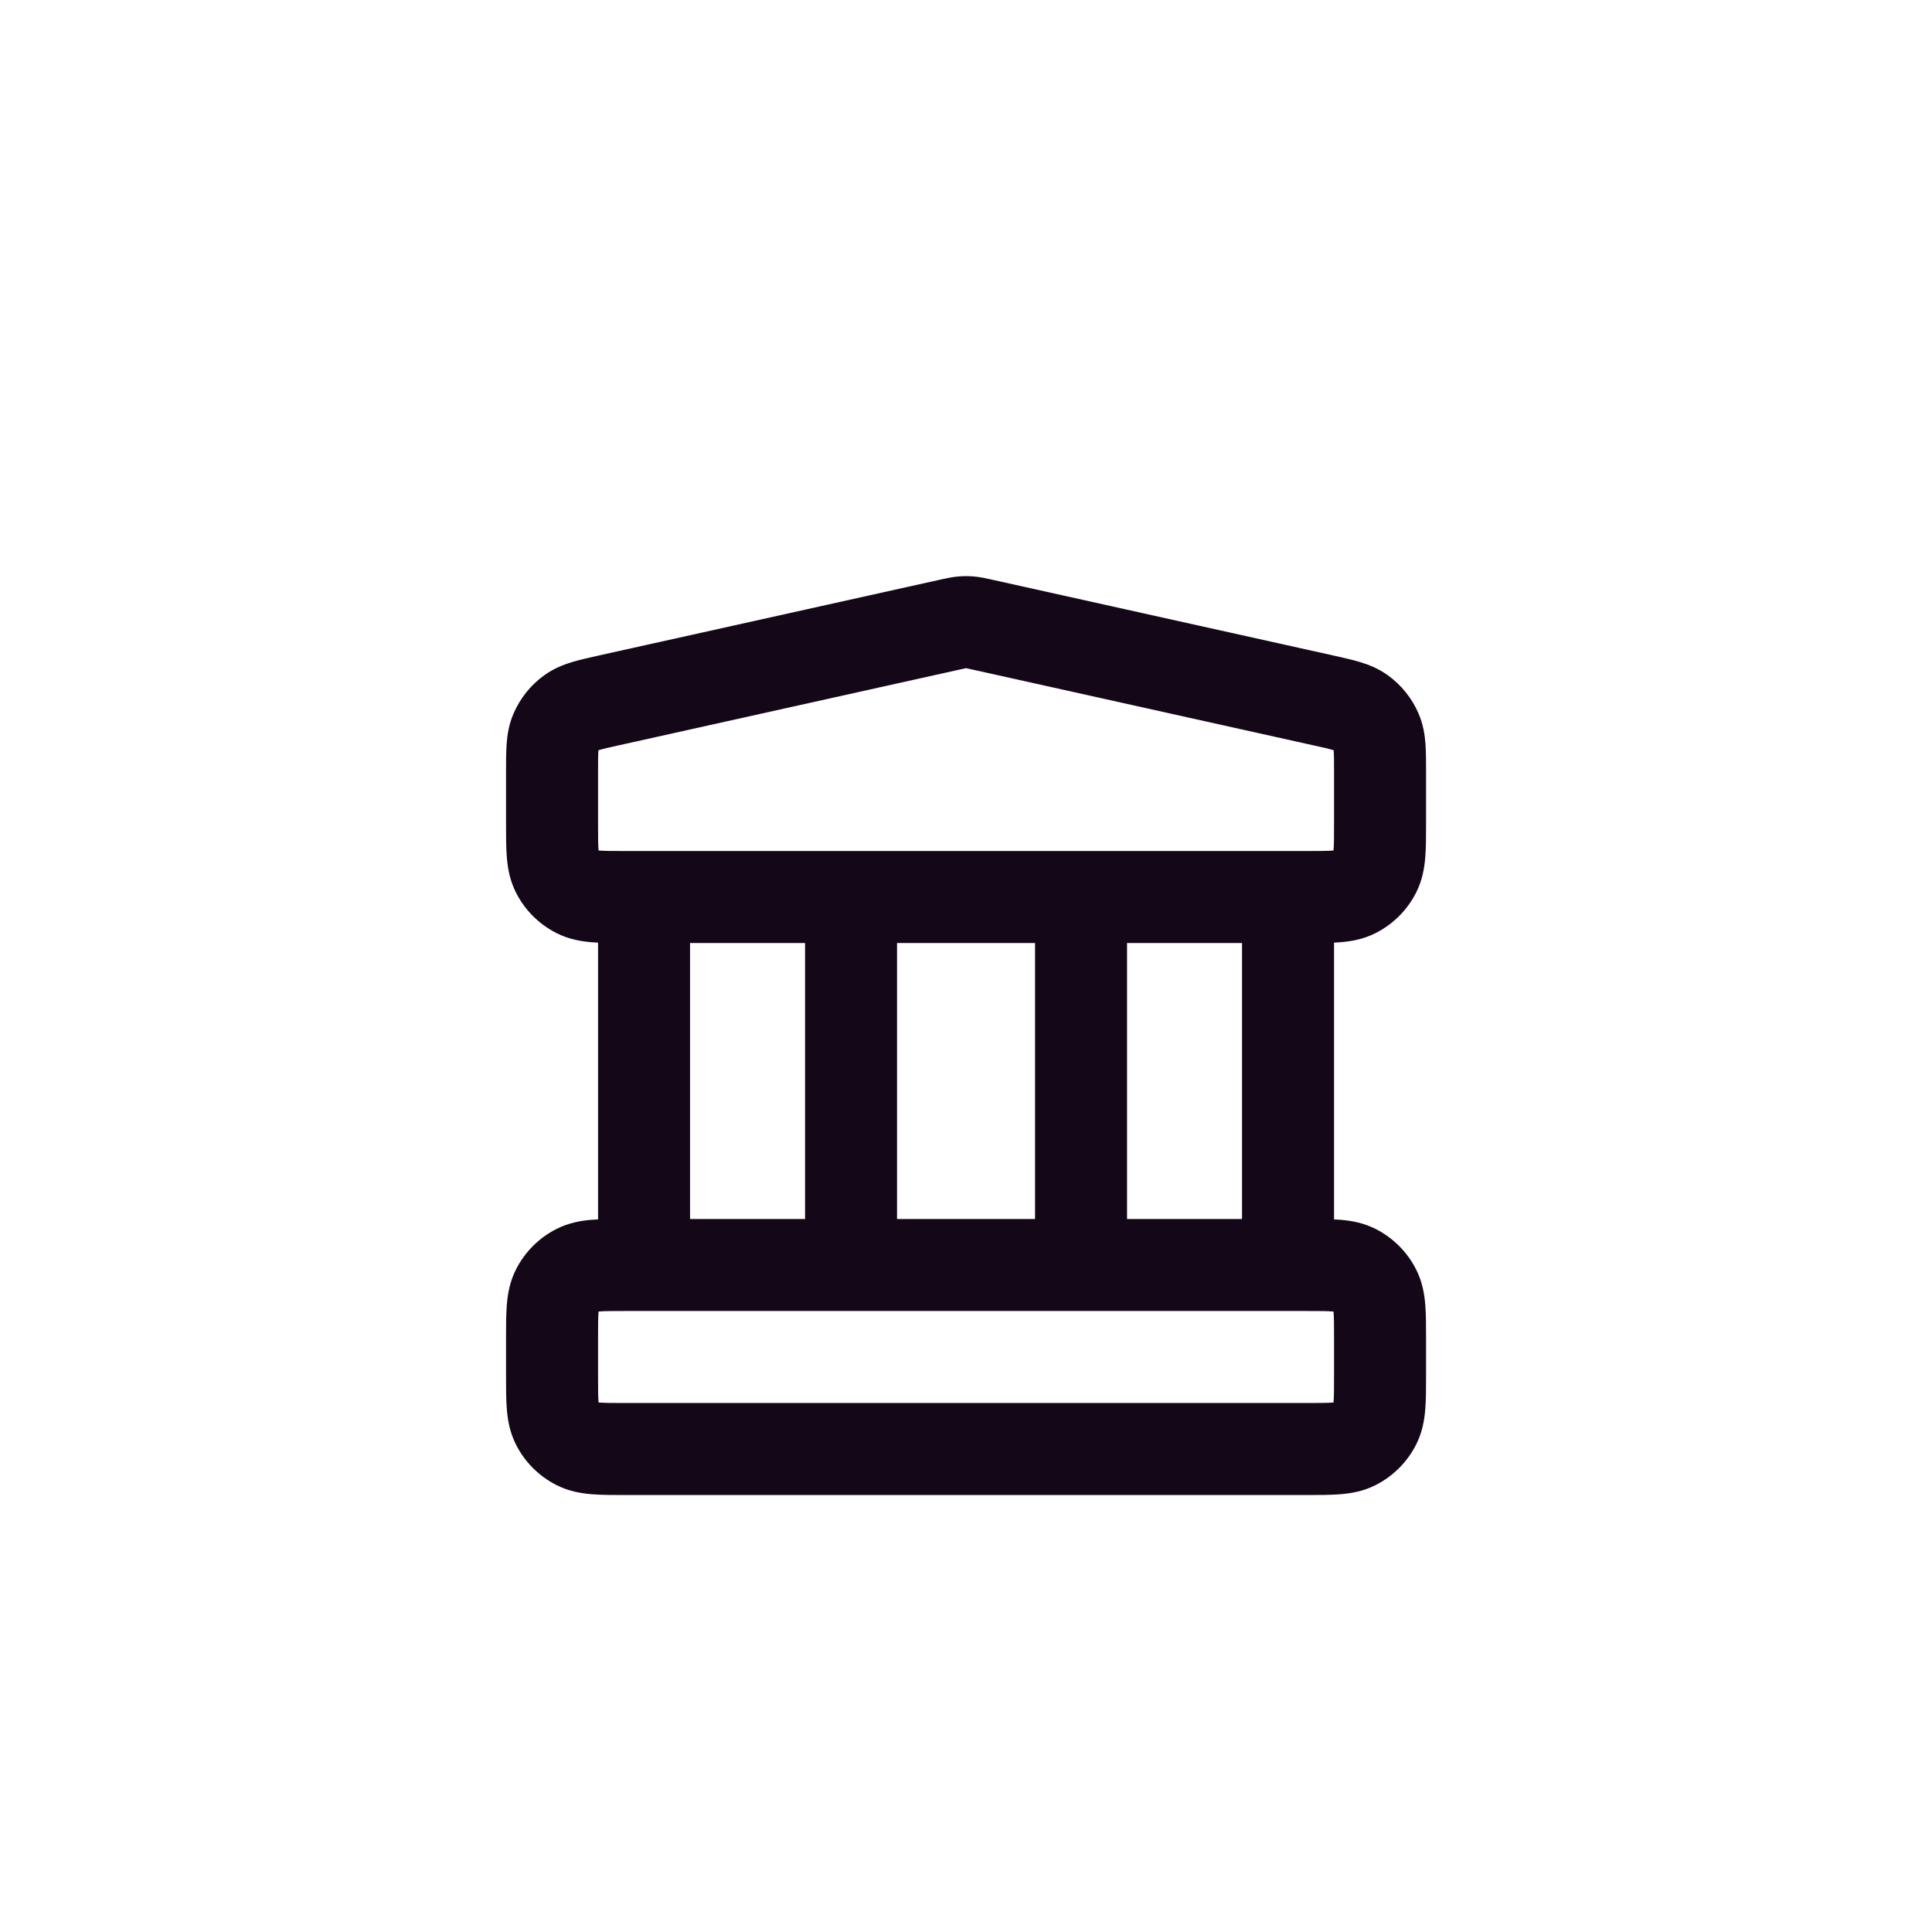 <svg xmlns="http://www.w3.org/2000/svg" fill="none" viewBox="16.33 14.23 56 56">
<g filter="url(#filter0_d_2063_11785)">
<rect x="16.331" y="14.23" width="56" height="56" rx="28" fill="white" shape-rendering="crispEdges"/>
<path fill-rule="evenodd" clip-rule="evenodd" d="M44.098 28.94C44.253 28.926 44.409 28.926 44.564 28.94C44.743 28.956 44.913 28.994 45.048 29.024C45.06 29.026 45.072 29.029 45.083 29.032L54.986 31.232C55.253 31.292 55.519 31.351 55.743 31.418C55.994 31.493 56.279 31.603 56.557 31.803C56.949 32.086 57.258 32.47 57.448 32.914C57.584 33.229 57.628 33.531 57.648 33.792C57.665 34.026 57.665 34.298 57.665 34.572V36.14C57.665 36.476 57.665 36.804 57.642 37.081C57.617 37.386 57.559 37.746 57.374 38.108C57.118 38.61 56.711 39.017 56.209 39.273C55.847 39.458 55.487 39.516 55.182 39.541C55.123 39.546 55.062 39.55 54.998 39.553V47.575C55.062 47.578 55.123 47.582 55.182 47.586C55.487 47.611 55.847 47.67 56.209 47.855C56.711 48.11 57.118 48.518 57.374 49.02C57.559 49.382 57.617 49.741 57.642 50.046C57.665 50.324 57.665 50.651 57.665 50.988V52.14C57.665 52.476 57.665 52.804 57.642 53.081C57.617 53.386 57.559 53.746 57.374 54.108C57.118 54.61 56.711 55.017 56.209 55.273C55.847 55.458 55.487 55.516 55.182 55.541C54.905 55.564 54.577 55.564 54.241 55.564H34.422C34.086 55.564 33.758 55.564 33.48 55.541C33.176 55.516 32.816 55.458 32.454 55.273C31.952 55.017 31.544 54.61 31.289 54.108C31.104 53.746 31.046 53.386 31.021 53.081C30.998 52.804 30.998 52.476 30.998 52.14L30.998 50.988C30.998 50.651 30.998 50.324 31.021 50.046C31.046 49.741 31.104 49.382 31.289 49.02C31.544 48.518 31.952 48.11 32.454 47.855C32.816 47.67 33.176 47.611 33.48 47.586C33.54 47.582 33.601 47.578 33.665 47.575V39.553C33.601 39.55 33.54 39.546 33.48 39.541C33.176 39.516 32.816 39.458 32.454 39.273C31.952 39.017 31.544 38.61 31.289 38.108C31.104 37.746 31.046 37.386 31.021 37.081C30.998 36.804 30.998 36.476 30.998 36.14C30.998 36.126 30.998 36.111 30.998 36.097L30.998 34.608C30.998 34.596 30.998 34.584 30.998 34.572C30.998 34.298 30.998 34.026 31.015 33.792C31.034 33.531 31.079 33.229 31.215 32.914C31.405 32.47 31.713 32.086 32.106 31.803C32.384 31.603 32.669 31.493 32.92 31.418C33.144 31.351 33.41 31.292 33.677 31.232C33.689 31.23 33.701 31.227 33.713 31.224L43.579 29.032C43.591 29.029 43.603 29.026 43.615 29.024C43.75 28.994 43.92 28.956 44.098 28.94ZM36.331 39.564V47.564H39.665V39.564H36.331ZM34.465 36.897C34.069 36.897 33.853 36.896 33.698 36.883C33.691 36.883 33.685 36.882 33.68 36.882C33.679 36.876 33.679 36.87 33.678 36.864C33.666 36.709 33.665 36.492 33.665 36.097V34.608C33.665 34.284 33.666 34.112 33.675 33.988C33.675 33.983 33.675 33.979 33.676 33.975C33.679 33.974 33.683 33.973 33.687 33.972C33.806 33.936 33.974 33.898 34.291 33.828L44.158 31.635C44.251 31.614 44.296 31.604 44.329 31.598C44.33 31.598 44.331 31.598 44.331 31.597C44.332 31.598 44.333 31.598 44.334 31.598C44.367 31.604 44.412 31.614 44.505 31.635L54.372 33.828C54.689 33.898 54.856 33.936 54.975 33.972C54.98 33.973 54.983 33.974 54.987 33.975C54.987 33.979 54.988 33.983 54.988 33.988C54.997 34.112 54.998 34.284 54.998 34.608V36.097C54.998 36.492 54.997 36.709 54.984 36.864C54.984 36.87 54.983 36.876 54.983 36.882C54.977 36.882 54.971 36.883 54.965 36.883C54.81 36.896 54.593 36.897 54.198 36.897H34.465ZM42.331 39.564V47.564H46.331V39.564H42.331ZM48.998 39.564V47.564H52.331V39.564H48.998ZM34.465 50.23C34.069 50.23 33.853 50.231 33.698 50.244C33.691 50.245 33.685 50.245 33.68 50.246C33.679 50.251 33.679 50.257 33.678 50.263C33.666 50.419 33.665 50.635 33.665 51.031V52.097C33.665 52.492 33.666 52.709 33.678 52.864C33.679 52.87 33.679 52.876 33.68 52.882C33.685 52.882 33.691 52.883 33.698 52.883C33.853 52.896 34.069 52.897 34.465 52.897H54.198C54.593 52.897 54.81 52.896 54.965 52.883C54.971 52.883 54.977 52.882 54.983 52.882C54.983 52.876 54.984 52.87 54.984 52.864C54.997 52.709 54.998 52.492 54.998 52.097V51.031C54.998 50.635 54.997 50.419 54.984 50.263C54.984 50.257 54.983 50.251 54.983 50.246C54.977 50.245 54.971 50.245 54.965 50.244C54.81 50.231 54.593 50.23 54.198 50.23H34.465Z" fill="#140717"/>
</g>
<defs>
<filter id="filter0_d_2063_11785" x="0.331" y="0.23" width="88" height="88" filterUnits="userSpaceOnUse" color-interpolation-filters="sRGB">
<feFlood flood-opacity="0" result="BackgroundImageFix"/>
<feOffset dy="2"/>
<feGaussianBlur stdDeviation="8"/>
<feComposite in2="hardAlpha" operator="out"/>
<feColorMatrix type="matrix" values="0 0 0 0 0 0 0 0 0 0 0 0 0 0 0 0 0 0 0.08 0"/>
<feBlend mode="normal" in2="BackgroundImageFix" result="effect1_dropShadow_2063_11785"/>
<feBlend mode="normal" in="SourceGraphic" in2="effect1_dropShadow_2063_11785" result="shape"/>
</filter>
</defs>
</svg>